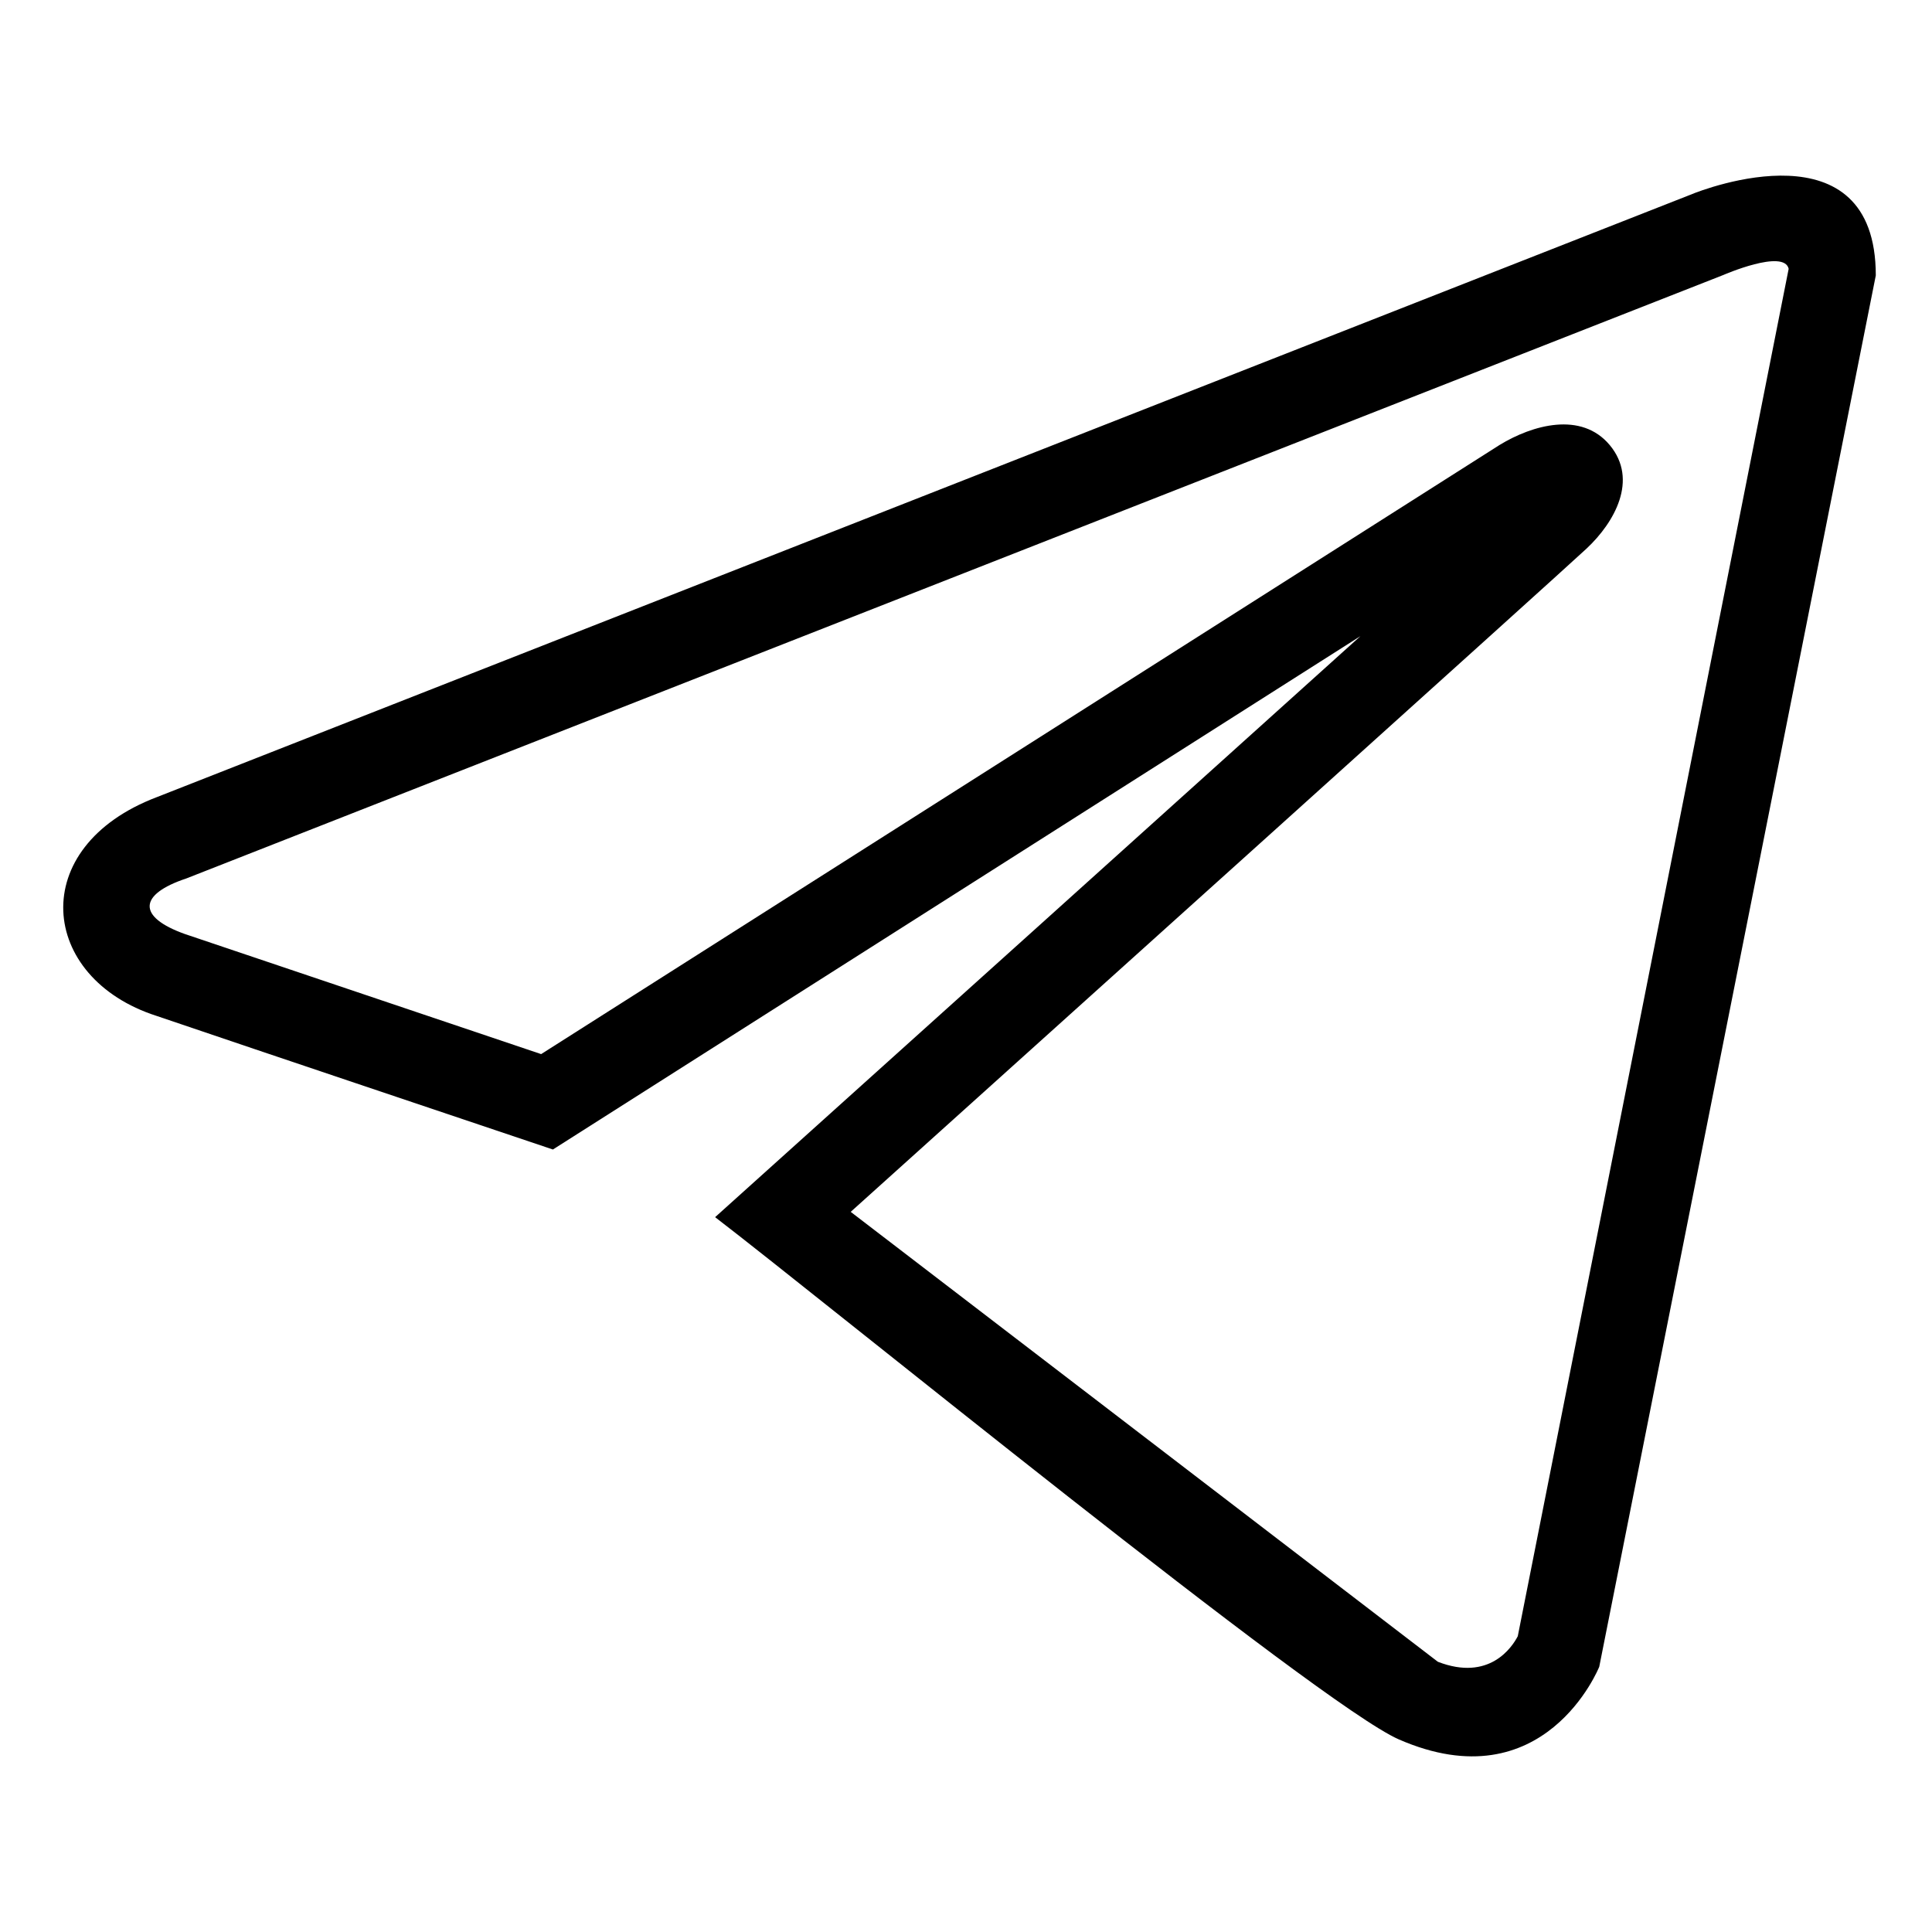 <?xml version="1.0" encoding="UTF-8"?> <svg xmlns="http://www.w3.org/2000/svg" width="275" height="275" viewBox="0 0 275 275" fill="none"><path d="M227.636 237.248C227.615 237.3 219.87 256.653 199.095 247.579C187.801 242.634 117.51 185.299 101.789 173.25C132.414 145.693 163.038 118.136 193.642 90.548L78.7 163.62C59.892 157.281 41.074 150.984 22.287 144.603C5.53 139.218 3.615 120.557 22.35 113.453L240.604 27.723C242.697 26.833 267 17.581 267 39.207L227.636 237.248ZM216.039 232.9L254.597 38.264C253.949 35.383 245.314 39.134 245.293 39.144L26.515 125.041C19.681 127.315 19.513 130.521 26.327 132.952L77.026 150.041L213.465 63.327C218.101 60.498 225.093 58.497 229.143 63.369C233.236 68.304 229.803 74.371 225.825 78.09C221.89 81.768 144.691 151.257 121.089 172.495L204.663 236.536C211.999 239.375 215.234 234.45 216.039 232.9Z" fill="black"></path></svg> 